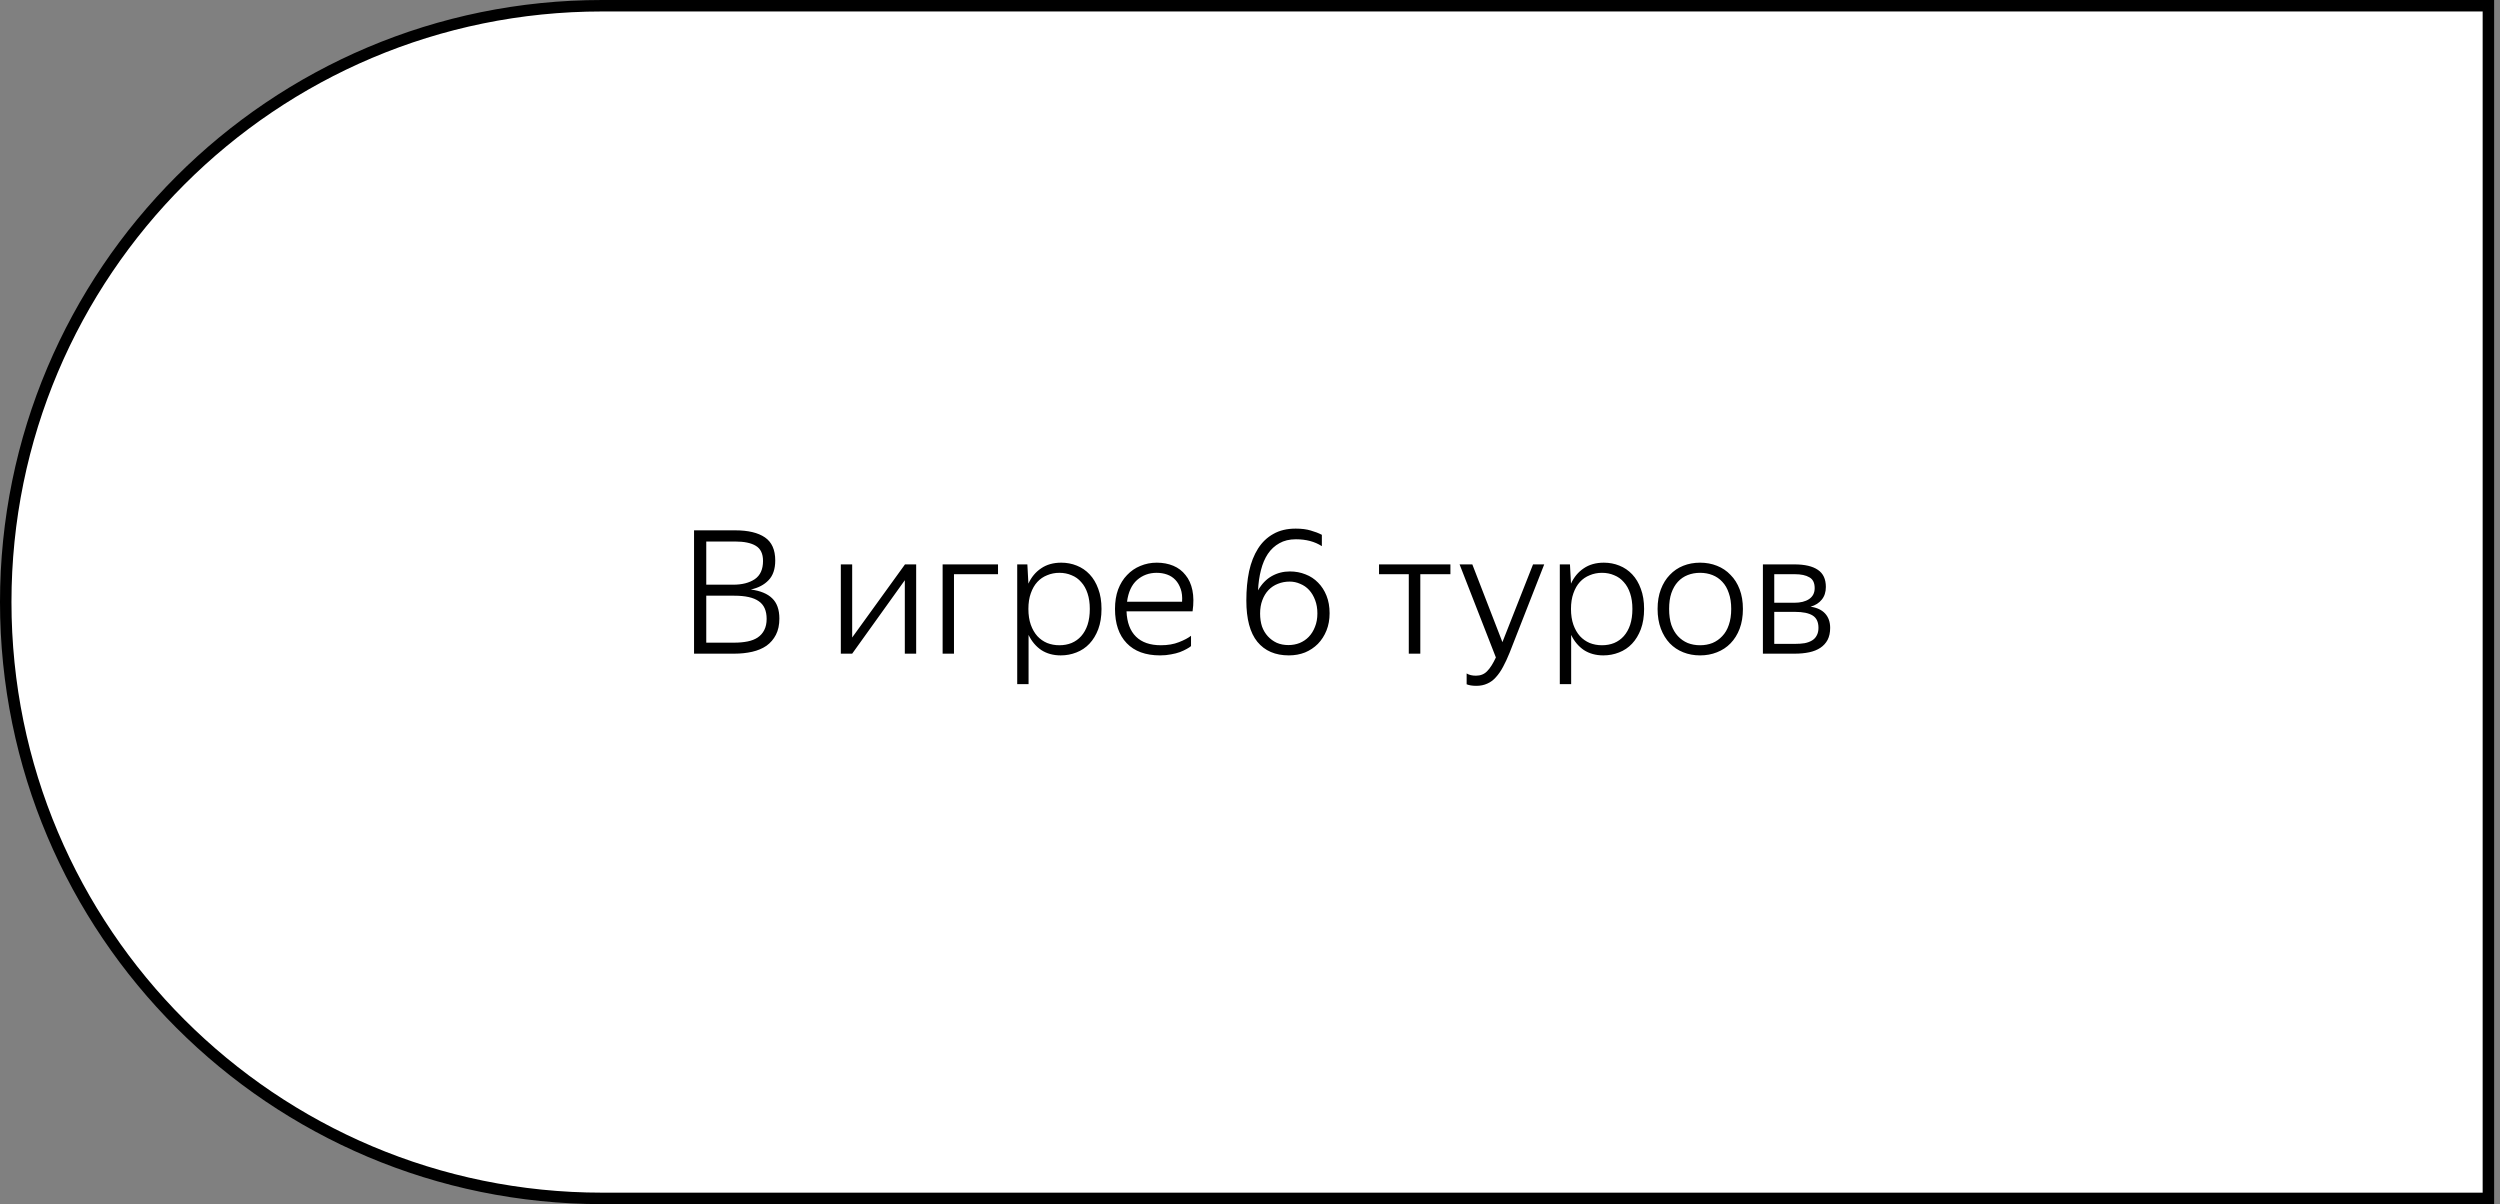 <?xml version="1.0" encoding="UTF-8"?> <svg xmlns="http://www.w3.org/2000/svg" width="218" height="105" viewBox="0 0 218 105" fill="none"><rect x="0" y="0" width="218" height="105" fill="#808080" stroke="none"/> <path d="M52.5 0.5H216.988V104.5H52.5C23.781 104.5 0.5 81.219 0.5 52.5C0.5 23.781 23.781 0.5 52.5 0.5Z" fill="white" stroke="black"></path> <path d="M60.521 46.245H64.106C65.236 46.245 66.101 46.45 66.701 46.86C67.301 47.27 67.601 47.94 67.601 48.87C67.601 49.62 67.406 50.195 67.016 50.595C66.636 50.995 66.121 51.265 65.471 51.405C66.301 51.515 66.921 51.77 67.331 52.17C67.751 52.57 67.961 53.16 67.961 53.94C67.961 54.49 67.861 54.96 67.661 55.35C67.461 55.74 67.186 56.06 66.836 56.31C66.486 56.55 66.071 56.725 65.591 56.835C65.111 56.945 64.591 57 64.031 57H60.521V46.245ZM61.586 47.22V50.985H63.941C64.711 50.985 65.336 50.825 65.816 50.505C66.296 50.175 66.536 49.645 66.536 48.915C66.536 48.285 66.326 47.845 65.906 47.595C65.496 47.345 64.896 47.22 64.106 47.22H61.586ZM61.586 51.945V56.04H64.031C64.451 56.04 64.836 56.005 65.186 55.935C65.536 55.865 65.831 55.75 66.071 55.59C66.321 55.42 66.511 55.205 66.641 54.945C66.781 54.675 66.851 54.35 66.851 53.97C66.851 53.25 66.621 52.735 66.161 52.425C65.711 52.105 65.001 51.945 64.031 51.945H61.586ZM78.9 50.595L74.31 57H73.32V49.215H74.31V55.59L78.915 49.215H79.89V57H78.9V50.595ZM82.197 49.215H87.027V50.07H83.187V57H82.197V49.215ZM92.496 57.15C91.846 57.15 91.281 56.995 90.801 56.685C90.331 56.365 89.961 55.925 89.691 55.365V59.655H88.701V49.215H89.586L89.676 50.88V50.895C89.936 50.325 90.306 49.88 90.786 49.56C91.266 49.23 91.851 49.065 92.541 49.065C93.021 49.065 93.471 49.15 93.891 49.32C94.321 49.49 94.696 49.745 95.016 50.085C95.336 50.425 95.586 50.845 95.766 51.345C95.956 51.845 96.051 52.43 96.051 53.1C96.051 53.77 95.956 54.36 95.766 54.87C95.576 55.37 95.321 55.79 95.001 56.13C94.681 56.47 94.301 56.725 93.861 56.895C93.431 57.065 92.976 57.15 92.496 57.15ZM92.376 56.265C92.766 56.265 93.121 56.2 93.441 56.07C93.771 55.93 94.051 55.73 94.281 55.47C94.521 55.2 94.706 54.87 94.836 54.48C94.966 54.08 95.031 53.62 95.031 53.1C95.031 52.59 94.966 52.14 94.836 51.75C94.706 51.35 94.521 51.02 94.281 50.76C94.051 50.49 93.771 50.29 93.441 50.16C93.121 50.02 92.766 49.95 92.376 49.95C91.996 49.95 91.641 50.02 91.311 50.16C90.981 50.29 90.696 50.485 90.456 50.745C90.216 51.005 90.026 51.335 89.886 51.735C89.746 52.125 89.676 52.58 89.676 53.1C89.676 53.62 89.746 54.08 89.886 54.48C90.026 54.87 90.216 55.2 90.456 55.47C90.696 55.73 90.981 55.93 91.311 56.07C91.641 56.2 91.996 56.265 92.376 56.265ZM103.857 56.34C103.767 56.42 103.637 56.505 103.467 56.595C103.307 56.685 103.112 56.775 102.882 56.865C102.662 56.945 102.407 57.01 102.117 57.06C101.827 57.12 101.507 57.15 101.157 57.15C99.897 57.15 98.927 56.795 98.248 56.085C97.567 55.375 97.228 54.38 97.228 53.1C97.228 52.47 97.317 51.905 97.498 51.405C97.688 50.905 97.948 50.485 98.278 50.145C98.608 49.795 98.993 49.53 99.433 49.35C99.882 49.16 100.362 49.065 100.872 49.065C101.402 49.065 101.882 49.155 102.312 49.335C102.742 49.515 103.097 49.785 103.377 50.145C103.667 50.495 103.867 50.935 103.977 51.465C104.087 51.995 104.092 52.61 103.992 53.31H98.233C98.272 54.28 98.547 55.015 99.058 55.515C99.567 56.015 100.292 56.265 101.232 56.265C101.832 56.265 102.357 56.175 102.807 55.995C103.267 55.815 103.617 55.63 103.857 55.44V56.34ZM100.857 49.95C100.197 49.95 99.627 50.16 99.147 50.58C98.677 51 98.388 51.63 98.278 52.47H103.077C103.107 52.04 103.067 51.67 102.957 51.36C102.847 51.04 102.692 50.775 102.492 50.565C102.292 50.355 102.052 50.2 101.772 50.1C101.492 50 101.187 49.95 100.857 49.95ZM115.941 53.475C115.941 54.025 115.851 54.525 115.671 54.975C115.491 55.425 115.241 55.815 114.921 56.145C114.601 56.465 114.226 56.715 113.796 56.895C113.366 57.065 112.896 57.15 112.386 57.15C111.206 57.15 110.291 56.755 109.641 55.965C109.001 55.175 108.681 53.975 108.681 52.365C108.681 51.435 108.761 50.585 108.921 49.815C109.091 49.045 109.351 48.385 109.701 47.835C110.051 47.285 110.496 46.86 111.036 46.56C111.576 46.25 112.226 46.095 112.986 46.095C113.496 46.095 113.931 46.15 114.291 46.26C114.651 46.36 114.976 46.485 115.266 46.635V47.625C114.646 47.225 113.891 47.025 113.001 47.025C112.441 47.025 111.961 47.14 111.561 47.37C111.161 47.59 110.826 47.9 110.556 48.3C110.296 48.69 110.096 49.16 109.956 49.71C109.816 50.25 109.731 50.84 109.701 51.48C110.021 50.92 110.421 50.505 110.901 50.235C111.381 49.965 111.906 49.83 112.476 49.83C112.966 49.83 113.421 49.915 113.841 50.085C114.261 50.245 114.626 50.485 114.936 50.805C115.246 51.115 115.491 51.495 115.671 51.945C115.851 52.395 115.941 52.905 115.941 53.475ZM112.356 56.25C112.696 56.25 113.021 56.19 113.331 56.07C113.641 55.94 113.906 55.76 114.126 55.53C114.356 55.29 114.536 55 114.666 54.66C114.806 54.32 114.876 53.93 114.876 53.49C114.876 53.06 114.811 52.675 114.681 52.335C114.551 51.985 114.376 51.69 114.156 51.45C113.936 51.21 113.676 51.03 113.376 50.91C113.086 50.78 112.781 50.715 112.461 50.715C112.091 50.715 111.746 50.78 111.426 50.91C111.116 51.03 110.846 51.21 110.616 51.45C110.386 51.69 110.206 51.985 110.076 52.335C109.946 52.675 109.881 53.065 109.881 53.505C109.881 53.915 109.936 54.29 110.046 54.63C110.166 54.96 110.336 55.245 110.556 55.485C110.776 55.725 111.036 55.915 111.336 56.055C111.636 56.185 111.976 56.25 112.356 56.25ZM123.851 50.07V57H122.846V50.07H120.251V49.215H126.476V50.07H123.851ZM131.641 56.91C131.451 57.38 131.261 57.79 131.071 58.14C130.881 58.5 130.671 58.805 130.441 59.055C130.221 59.305 129.971 59.49 129.691 59.61C129.411 59.74 129.091 59.805 128.731 59.805C128.391 59.805 128.111 59.76 127.891 59.67V58.725C128.101 58.855 128.371 58.92 128.701 58.92C129.101 58.92 129.426 58.79 129.676 58.53C129.936 58.27 130.191 57.87 130.441 57.33L127.276 49.215H128.386L131.011 55.995L133.681 49.215H134.656L131.641 56.91ZM139.81 57.15C139.16 57.15 138.595 56.995 138.115 56.685C137.645 56.365 137.275 55.925 137.005 55.365V59.655H136.015V49.215H136.9L136.99 50.88V50.895C137.25 50.325 137.62 49.88 138.1 49.56C138.58 49.23 139.165 49.065 139.855 49.065C140.335 49.065 140.785 49.15 141.205 49.32C141.635 49.49 142.01 49.745 142.33 50.085C142.65 50.425 142.9 50.845 143.08 51.345C143.27 51.845 143.365 52.43 143.365 53.1C143.365 53.77 143.27 54.36 143.08 54.87C142.89 55.37 142.635 55.79 142.315 56.13C141.995 56.47 141.615 56.725 141.175 56.895C140.745 57.065 140.29 57.15 139.81 57.15ZM139.69 56.265C140.08 56.265 140.435 56.2 140.755 56.07C141.085 55.93 141.365 55.73 141.595 55.47C141.835 55.2 142.02 54.87 142.15 54.48C142.28 54.08 142.345 53.62 142.345 53.1C142.345 52.59 142.28 52.14 142.15 51.75C142.02 51.35 141.835 51.02 141.595 50.76C141.365 50.49 141.085 50.29 140.755 50.16C140.435 50.02 140.08 49.95 139.69 49.95C139.31 49.95 138.955 50.02 138.625 50.16C138.295 50.29 138.01 50.485 137.77 50.745C137.53 51.005 137.34 51.335 137.2 51.735C137.06 52.125 136.99 52.58 136.99 53.1C136.99 53.62 137.06 54.08 137.2 54.48C137.34 54.87 137.53 55.2 137.77 55.47C138.01 55.73 138.295 55.93 138.625 56.07C138.955 56.2 139.31 56.265 139.69 56.265ZM148.247 57.15C147.717 57.15 147.227 57.06 146.777 56.88C146.327 56.7 145.937 56.44 145.607 56.1C145.277 55.75 145.017 55.325 144.827 54.825C144.637 54.315 144.542 53.74 144.542 53.1C144.542 52.46 144.637 51.89 144.827 51.39C145.017 50.89 145.277 50.47 145.607 50.13C145.937 49.78 146.327 49.515 146.777 49.335C147.227 49.155 147.717 49.065 148.247 49.065C148.777 49.065 149.267 49.155 149.717 49.335C150.177 49.515 150.572 49.78 150.902 50.13C151.242 50.47 151.507 50.89 151.697 51.39C151.887 51.89 151.982 52.46 151.982 53.1C151.982 53.74 151.887 54.315 151.697 54.825C151.507 55.325 151.242 55.75 150.902 56.1C150.572 56.44 150.177 56.7 149.717 56.88C149.267 57.06 148.777 57.15 148.247 57.15ZM148.247 56.265C148.637 56.265 148.997 56.2 149.327 56.07C149.657 55.93 149.942 55.73 150.182 55.47C150.432 55.21 150.622 54.885 150.752 54.495C150.892 54.095 150.962 53.63 150.962 53.1C150.962 52.57 150.892 52.11 150.752 51.72C150.622 51.32 150.432 50.99 150.182 50.73C149.942 50.47 149.657 50.275 149.327 50.145C148.997 50.015 148.637 49.95 148.247 49.95C147.857 49.95 147.497 50.015 147.167 50.145C146.837 50.275 146.552 50.47 146.312 50.73C146.072 50.99 145.882 51.32 145.742 51.72C145.612 52.11 145.547 52.57 145.547 53.1C145.547 53.63 145.612 54.095 145.742 54.495C145.882 54.885 146.072 55.21 146.312 55.47C146.552 55.73 146.837 55.93 147.167 56.07C147.497 56.2 147.857 56.265 148.247 56.265ZM153.725 49.215H156.47C157.38 49.215 158.065 49.375 158.525 49.695C158.985 50.005 159.215 50.5 159.215 51.18C159.215 51.63 159.095 52 158.855 52.29C158.625 52.58 158.3 52.785 157.88 52.905C158.44 52.985 158.865 53.185 159.155 53.505C159.445 53.825 159.59 54.24 159.59 54.75C159.59 55.16 159.515 55.51 159.365 55.8C159.215 56.08 159.005 56.31 158.735 56.49C158.465 56.67 158.14 56.8 157.76 56.88C157.38 56.96 156.96 57 156.5 57H153.725V49.215ZM154.715 50.07V52.56H156.47C157 52.56 157.425 52.455 157.745 52.245C158.075 52.025 158.24 51.705 158.24 51.285C158.24 50.825 158.085 50.51 157.775 50.34C157.475 50.16 157.05 50.07 156.5 50.07H154.715ZM154.715 53.355V56.145H156.545C156.845 56.145 157.12 56.125 157.37 56.085C157.62 56.035 157.835 55.955 158.015 55.845C158.195 55.735 158.33 55.59 158.42 55.41C158.52 55.23 158.57 55.01 158.57 54.75C158.57 54.24 158.4 53.88 158.06 53.67C157.72 53.46 157.21 53.355 156.53 53.355H154.715Z" fill="black"></path> </svg> 